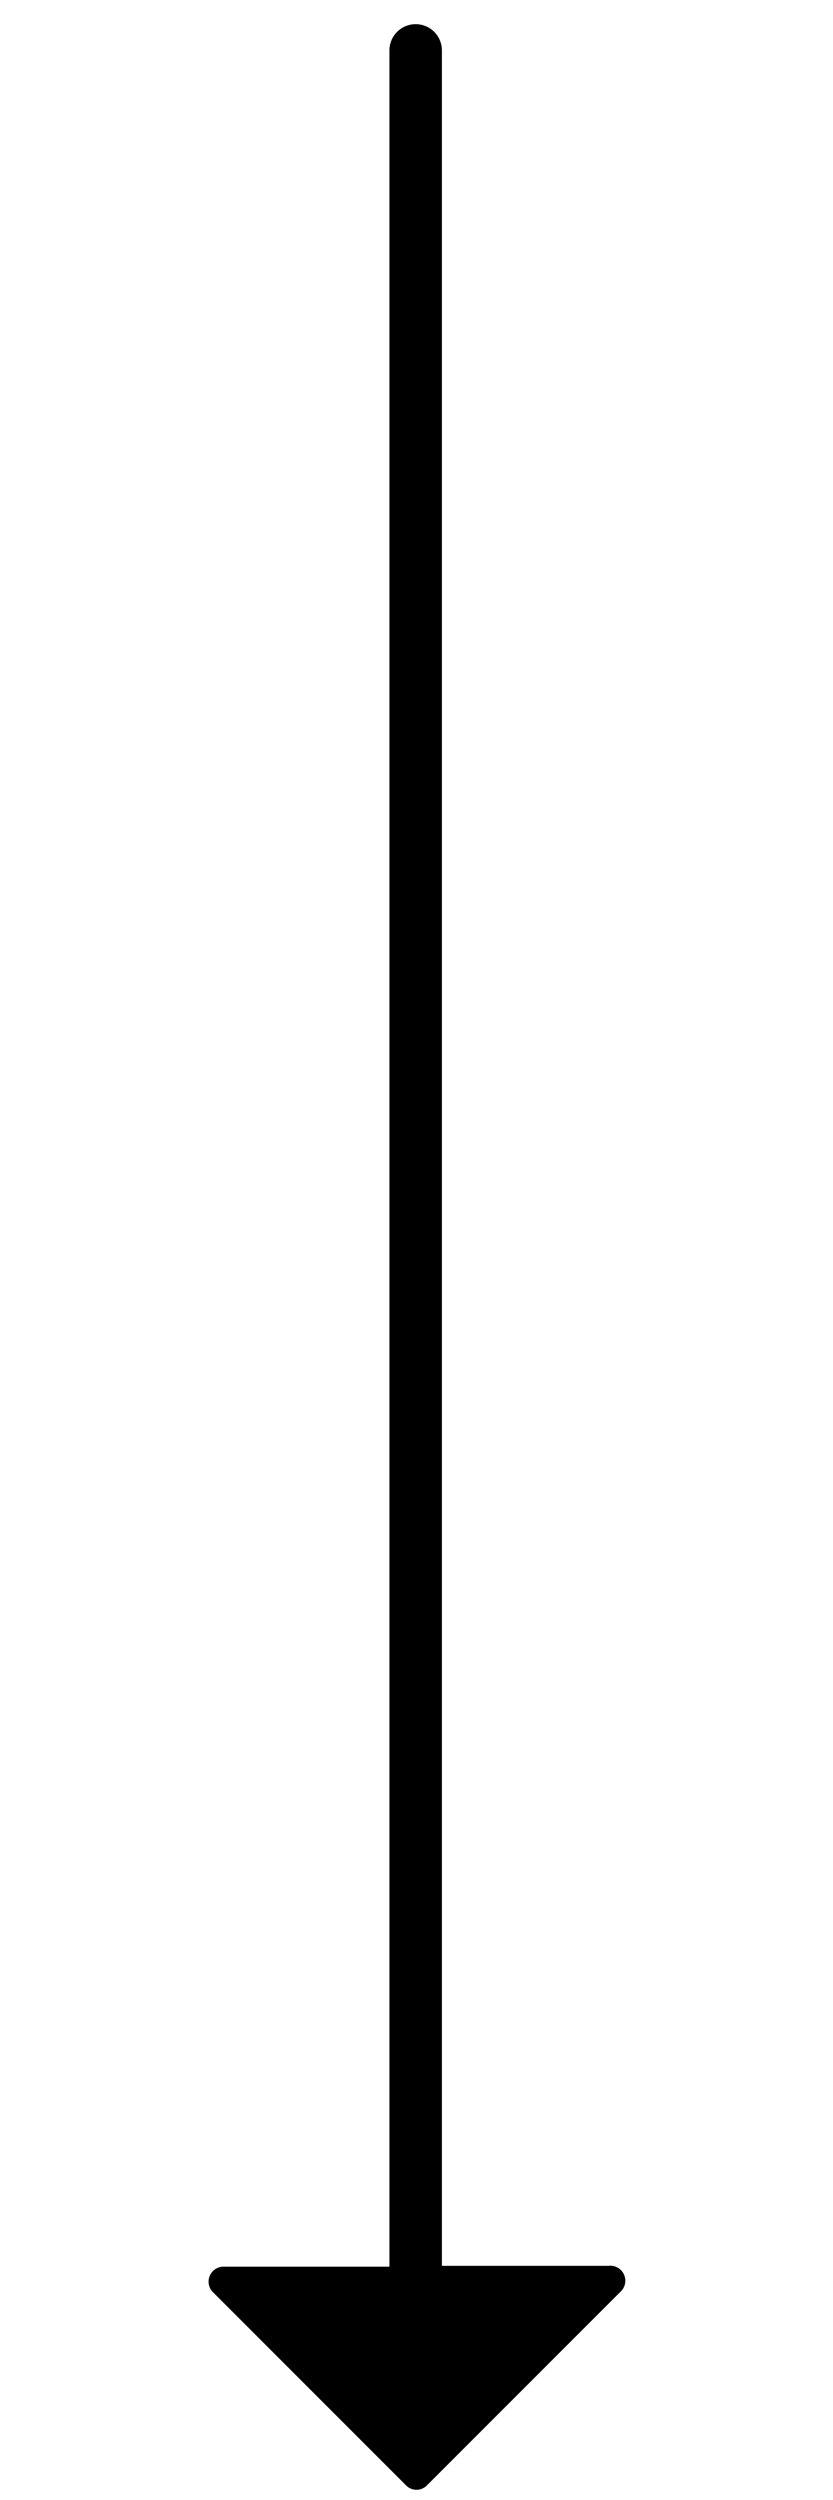 <svg id="Layer_1" data-name="Layer 1" xmlns="http://www.w3.org/2000/svg" viewBox="0 0 20 60"><title>Artboard 1</title><path d="M14.9,55l-4.65,4.65a.35.35,0,0,1-.5,0L5.1,55a.36.36,0,0,1,.25-.6h4V1.21a.63.63,0,0,1,1.26,0V54.38h4A.36.36,0,0,1,14.9,55Z"/></svg>